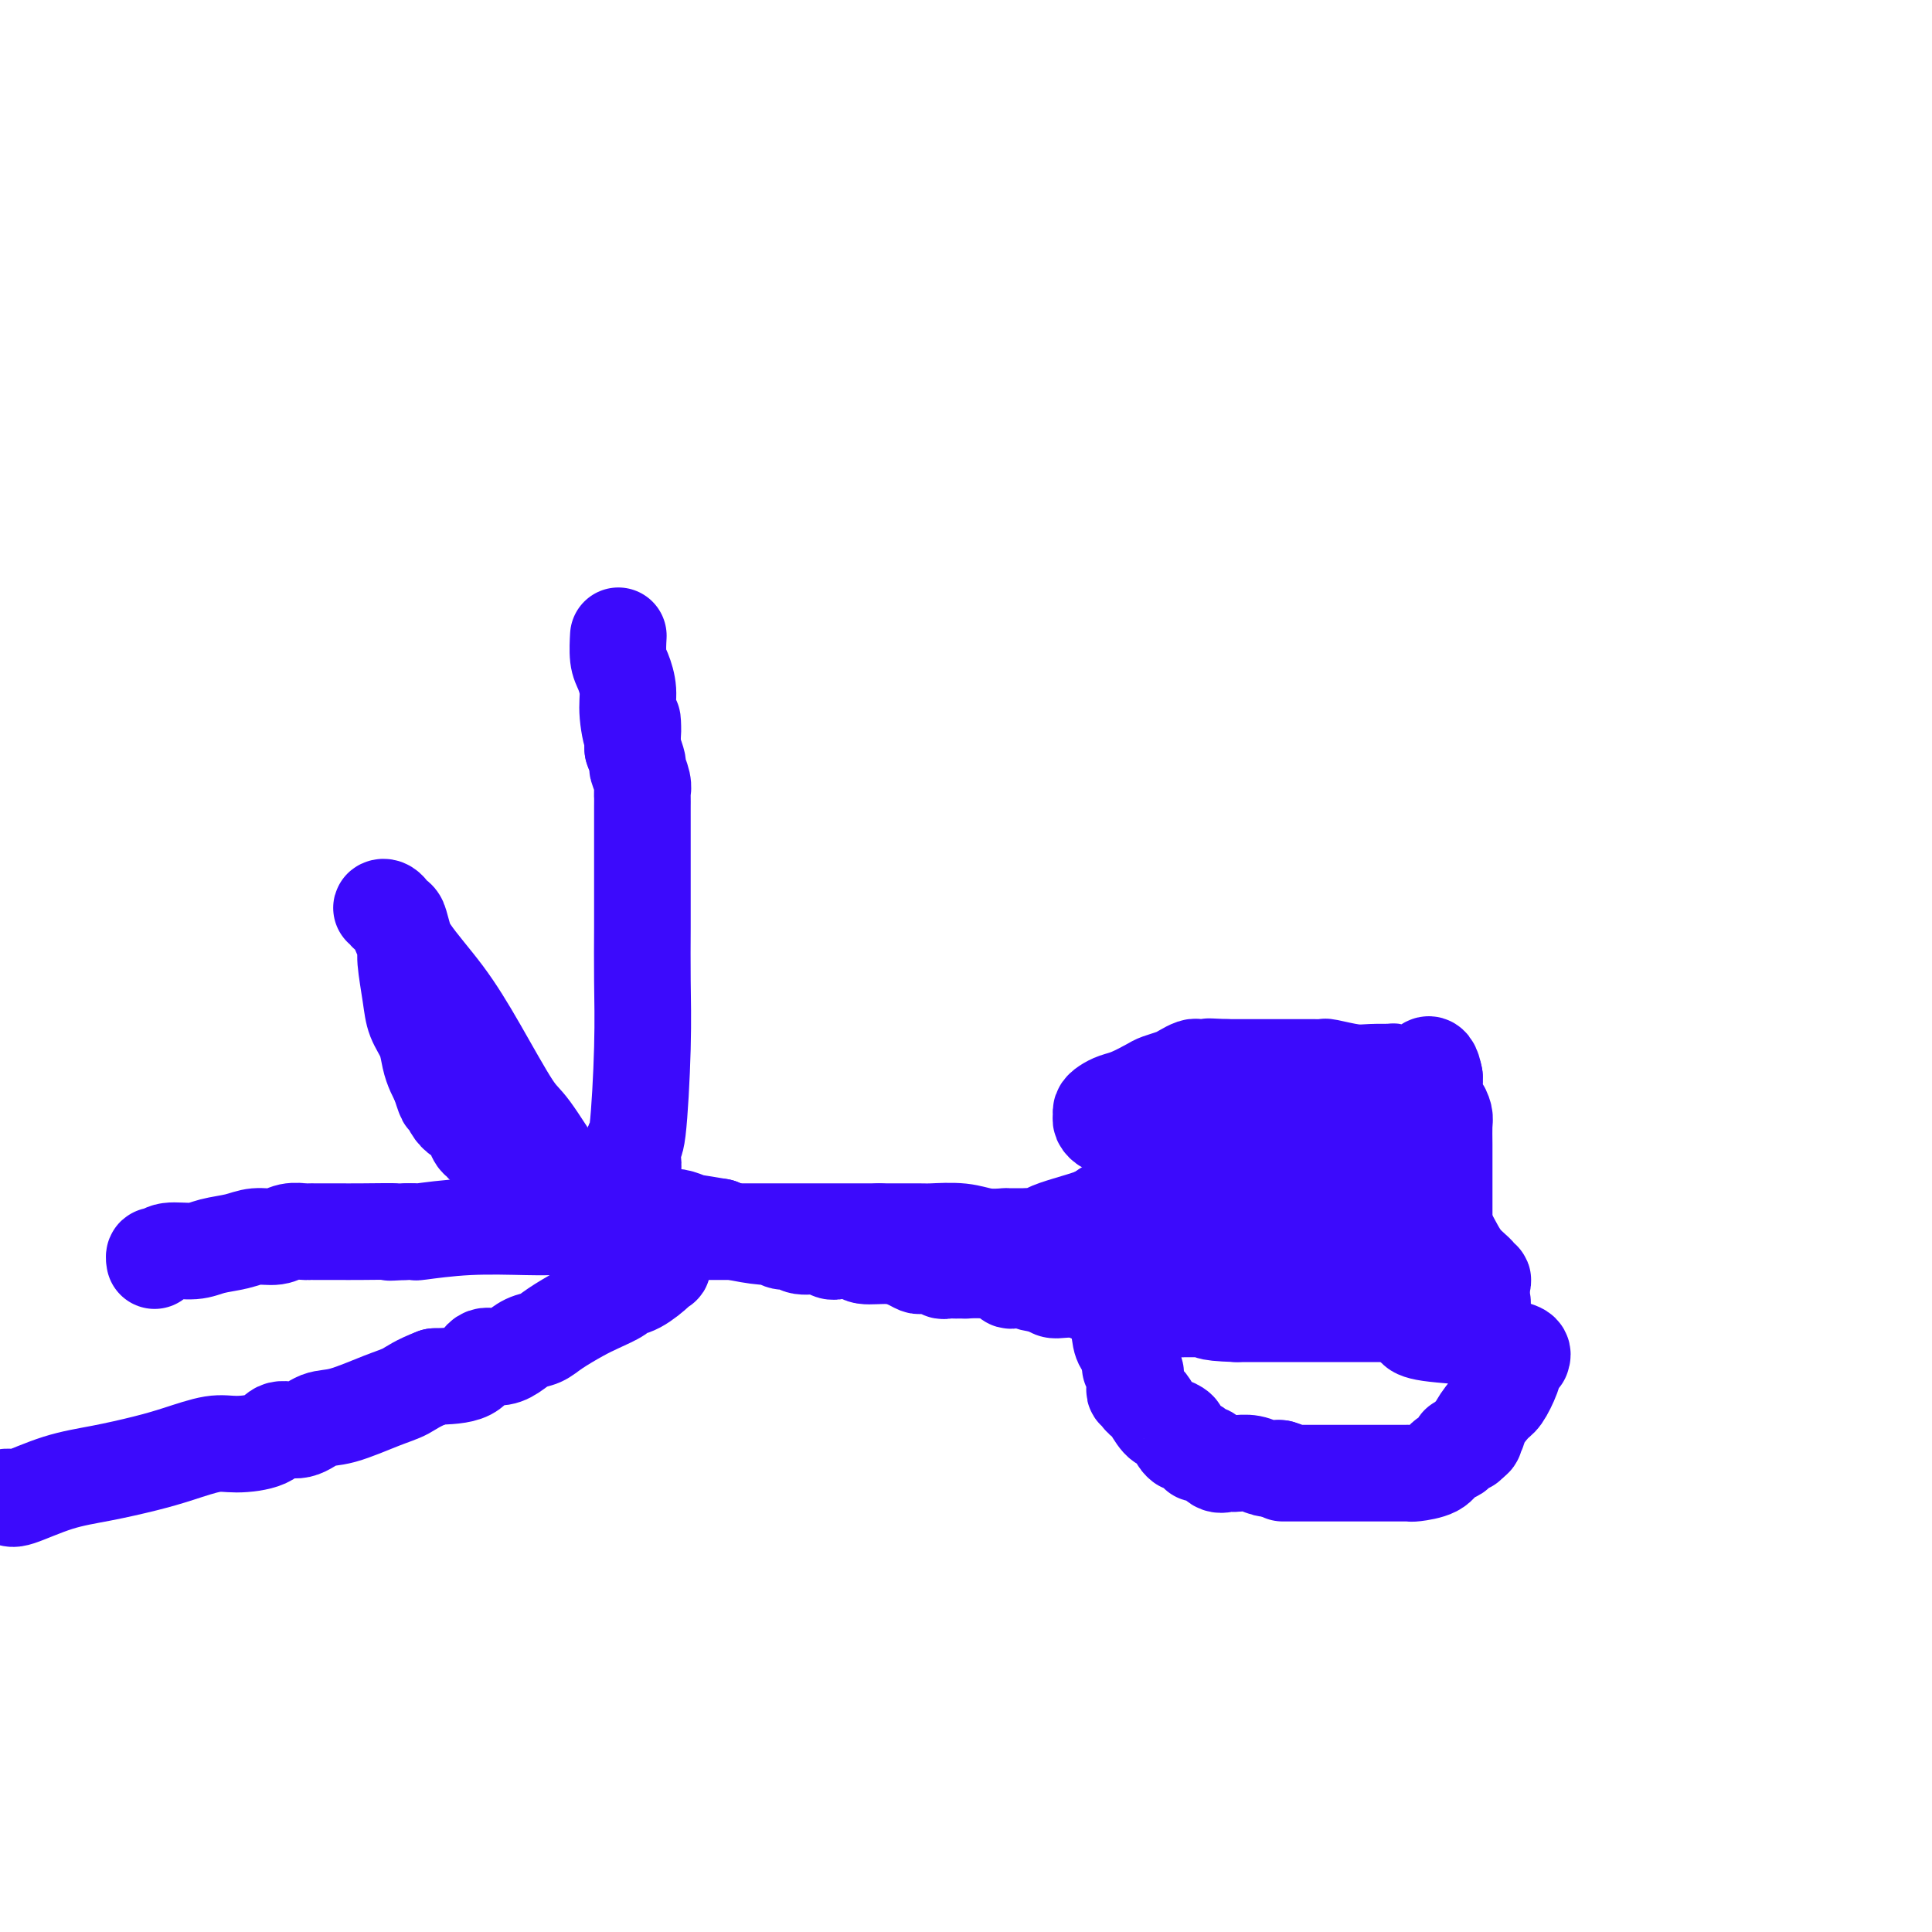 <svg viewBox='0 0 400 400' version='1.1' xmlns='http://www.w3.org/2000/svg' xmlns:xlink='http://www.w3.org/1999/xlink'><g fill='none' stroke='#3C0AFC' stroke-width='20' stroke-linecap='round' stroke-linejoin='round'><path d='M139,255c-0.139,0.000 -0.277,0.000 1,0c1.277,0.000 3.971,0.000 6,0c2.029,-0.000 3.395,0.000 6,0c2.605,0.000 6.449,-0.000 8,0c1.551,0.000 0.810,0.000 1,0c0.190,0.000 1.310,-0.000 2,0c0.690,0.000 0.951,0.000 1,0c0.049,0.000 -0.113,0.000 0,0c0.113,0.000 0.500,0.000 1,0c0.500,0.000 1.112,0.000 2,0c0.888,0.000 2.053,0.000 3,0c0.947,-0.000 1.677,0.000 3,0c1.323,-0.000 3.241,0.000 4,0c0.759,-0.000 0.360,0.000 1,0c0.640,0.000 2.320,0.000 4,0'/><path d='M182,255c6.844,0.000 2.453,0.000 1,0c-1.453,-0.000 0.030,-0.000 1,0c0.970,0.000 1.425,0.000 2,0c0.575,-0.000 1.269,-0.001 2,0c0.731,0.001 1.499,0.004 2,0c0.501,-0.004 0.734,-0.015 1,0c0.266,0.015 0.565,0.057 2,0c1.435,-0.057 4.007,-0.211 6,0c1.993,0.211 3.407,0.789 5,1c1.593,0.211 3.365,0.057 4,0c0.635,-0.057 0.132,-0.015 0,0c-0.132,0.015 0.105,0.004 1,0c0.895,-0.004 2.447,-0.002 4,0'/><path d='M213,256c5.202,0.080 2.706,-0.220 4,-1c1.294,-0.780 6.378,-2.041 9,-3c2.622,-0.959 2.783,-1.616 4,-2c1.217,-0.384 3.492,-0.494 5,-1c1.508,-0.506 2.249,-1.408 3,-2c0.751,-0.592 1.511,-0.874 2,-1c0.489,-0.126 0.709,-0.097 1,0c0.291,0.097 0.655,0.262 1,0c0.345,-0.262 0.670,-0.952 1,-1c0.330,-0.048 0.666,0.545 2,0c1.334,-0.545 3.668,-2.229 5,-3c1.332,-0.771 1.662,-0.630 3,-1c1.338,-0.370 3.684,-1.250 6,-2c2.316,-0.750 4.601,-1.370 6,-2c1.399,-0.630 1.911,-1.269 3,-2c1.089,-0.731 2.755,-1.553 4,-2c1.245,-0.447 2.070,-0.517 3,-1c0.930,-0.483 1.965,-1.378 3,-2c1.035,-0.622 2.071,-0.971 3,-1c0.929,-0.029 1.750,0.261 2,0c0.250,-0.261 -0.071,-1.075 0,-1c0.071,0.075 0.536,1.037 1,2'/><path d='M284,230c11.844,-3.436 5.953,0.975 4,3c-1.953,2.025 0.031,1.665 1,2c0.969,0.335 0.923,1.364 2,4c1.077,2.636 3.279,6.878 5,10c1.721,3.122 2.963,5.122 4,7c1.037,1.878 1.869,3.633 3,5c1.131,1.367 2.561,2.346 3,3c0.439,0.654 -0.113,0.984 0,1c0.113,0.016 0.889,-0.281 1,0c0.111,0.281 -0.445,1.141 -1,2'/><path d='M306,267c2.784,5.887 -1.256,2.103 -3,1c-1.744,-1.103 -1.191,0.474 -1,1c0.191,0.526 0.018,0.001 0,0c-0.018,-0.001 0.117,0.522 0,1c-0.117,0.478 -0.486,0.913 -1,1c-0.514,0.087 -1.173,-0.173 -2,0c-0.827,0.173 -1.821,0.778 -2,1c-0.179,0.222 0.459,0.059 0,0c-0.459,-0.059 -2.014,-0.016 -3,0c-0.986,0.016 -1.402,0.004 -2,0c-0.598,-0.004 -1.378,-0.001 -2,0c-0.622,0.001 -1.085,0.000 -2,0c-0.915,-0.000 -2.281,-0.000 -3,0c-0.719,0.000 -0.792,0.000 -1,0c-0.208,-0.000 -0.551,-0.000 -1,0c-0.449,0.000 -1.002,0.000 -2,0c-0.998,-0.000 -2.439,-0.000 -5,0c-2.561,0.000 -6.242,0.000 -8,0c-1.758,-0.000 -1.592,-0.000 -2,0c-0.408,0.000 -1.391,0.000 -2,0c-0.609,-0.000 -0.846,-0.000 -1,0c-0.154,0.000 -0.226,0.000 -1,0c-0.774,-0.000 -2.249,-0.000 -3,0c-0.751,0.000 -0.779,0.000 -1,0c-0.221,-0.000 -0.635,-0.000 -1,0c-0.365,0.000 -0.683,0.000 -1,0'/><path d='M256,272c-7.427,-0.226 -5.495,-0.793 -5,-1c0.495,-0.207 -0.448,-0.056 -1,0c-0.552,0.056 -0.712,0.015 -1,0c-0.288,-0.015 -0.704,-0.004 -1,0c-0.296,0.004 -0.473,0.002 -1,0c-0.527,-0.002 -1.406,-0.004 -2,0c-0.594,0.004 -0.905,0.015 -1,0c-0.095,-0.015 0.024,-0.057 0,0c-0.024,0.057 -0.191,0.212 -1,0c-0.809,-0.212 -2.259,-0.793 -3,-1c-0.741,-0.207 -0.772,-0.041 -1,0c-0.228,0.041 -0.654,-0.044 -1,0c-0.346,0.044 -0.612,0.218 -1,0c-0.388,-0.218 -0.898,-0.829 -2,-1c-1.102,-0.171 -2.796,0.099 -4,0c-1.204,-0.099 -1.919,-0.565 -3,-1c-1.081,-0.435 -2.527,-0.838 -4,-1c-1.473,-0.162 -2.974,-0.082 -4,0c-1.026,0.082 -1.579,0.166 -2,0c-0.421,-0.166 -0.711,-0.583 -1,-1'/><path d='M217,266c-6.122,-0.868 -1.929,-0.039 -1,0c0.929,0.039 -1.408,-0.711 -3,-1c-1.592,-0.289 -2.438,-0.116 -3,0c-0.562,0.116 -0.839,0.175 -1,0c-0.161,-0.175 -0.207,-0.583 -1,-1c-0.793,-0.417 -2.335,-0.844 -4,-1c-1.665,-0.156 -3.454,-0.041 -4,0c-0.546,0.041 0.152,0.007 0,0c-0.152,-0.007 -1.153,0.012 -2,0c-0.847,-0.012 -1.540,-0.056 -2,0c-0.460,0.056 -0.686,0.212 -1,0c-0.314,-0.212 -0.716,-0.792 -1,-1c-0.284,-0.208 -0.451,-0.046 -1,0c-0.549,0.046 -1.482,-0.025 -2,0c-0.518,0.025 -0.622,0.147 -1,0c-0.378,-0.147 -1.031,-0.561 -2,-1c-0.969,-0.439 -2.255,-0.903 -4,-1c-1.745,-0.097 -3.948,0.171 -5,0c-1.052,-0.171 -0.951,-0.782 -2,-1c-1.049,-0.218 -3.247,-0.043 -4,0c-0.753,0.043 -0.060,-0.045 0,0c0.060,0.045 -0.511,0.223 -1,0c-0.489,-0.223 -0.894,-0.848 -2,-1c-1.106,-0.152 -2.911,0.170 -4,0c-1.089,-0.170 -1.460,-0.833 -2,-1c-0.540,-0.167 -1.247,0.162 -2,0c-0.753,-0.162 -1.552,-0.817 -2,-1c-0.448,-0.183 -0.544,0.105 -2,0c-1.456,-0.105 -4.273,-0.601 -6,-1c-1.727,-0.399 -2.363,-0.699 -3,-1'/><path d='M149,254c-10.902,-1.853 -4.155,-0.486 -2,0c2.155,0.486 -0.280,0.092 -1,0c-0.720,-0.092 0.275,0.120 0,0c-0.275,-0.120 -1.818,-0.572 -3,-1c-1.182,-0.428 -2.001,-0.832 -3,-1c-0.999,-0.168 -2.179,-0.102 -3,0c-0.821,0.102 -1.284,0.238 -2,0c-0.716,-0.238 -1.686,-0.849 -3,-1c-1.314,-0.151 -2.972,0.158 -4,0c-1.028,-0.158 -1.428,-0.783 -2,-1c-0.572,-0.217 -1.318,-0.027 -2,0c-0.682,0.027 -1.299,-0.108 -2,0c-0.701,0.108 -1.486,0.459 -2,0c-0.514,-0.459 -0.757,-1.730 -1,-3'/><path d='M119,247c-0.511,-0.863 -1.288,-1.522 -3,-4c-1.712,-2.478 -4.360,-6.776 -6,-9c-1.640,-2.224 -2.274,-2.373 -4,-5c-1.726,-2.627 -4.546,-7.731 -7,-12c-2.454,-4.269 -4.543,-7.704 -7,-11c-2.457,-3.296 -5.281,-6.453 -7,-9c-1.719,-2.547 -2.333,-4.483 -3,-6c-0.667,-1.517 -1.387,-2.614 -2,-3c-0.613,-0.386 -1.118,-0.061 -1,0c0.118,0.061 0.859,-0.142 1,0c0.141,0.142 -0.317,0.628 0,1c0.317,0.372 1.409,0.630 2,1c0.591,0.370 0.682,0.854 1,2c0.318,1.146 0.862,2.956 1,4c0.138,1.044 -0.132,1.322 0,3c0.132,1.678 0.665,4.756 1,7c0.335,2.244 0.472,3.652 1,5c0.528,1.348 1.448,2.635 2,4c0.552,1.365 0.736,2.809 1,4c0.264,1.191 0.610,2.128 1,3c0.390,0.872 0.826,1.678 1,2c0.174,0.322 0.087,0.161 0,0'/><path d='M91,224c1.852,5.806 0.982,2.320 1,2c0.018,-0.320 0.923,2.526 2,4c1.077,1.474 2.326,1.576 3,2c0.674,0.424 0.772,1.170 1,2c0.228,0.830 0.586,1.743 1,2c0.414,0.257 0.884,-0.142 1,0c0.116,0.142 -0.124,0.825 0,1c0.124,0.175 0.610,-0.160 1,0c0.390,0.160 0.683,0.813 1,1c0.317,0.187 0.660,-0.094 1,0c0.340,0.094 0.679,0.561 1,1c0.321,0.439 0.625,0.849 2,2c1.375,1.151 3.821,3.043 5,4c1.179,0.957 1.090,0.978 1,1c-0.090,0.022 -0.182,0.043 0,0c0.182,-0.043 0.636,-0.151 1,0c0.364,0.151 0.636,0.563 1,1c0.364,0.437 0.819,0.901 1,1c0.181,0.099 0.087,-0.167 0,0c-0.087,0.167 -0.168,0.766 0,1c0.168,0.234 0.584,0.101 1,0c0.416,-0.101 0.833,-0.172 1,0c0.167,0.172 0.083,0.586 0,1'/><path d='M117,250c3.197,2.133 2.191,0.467 2,0c-0.191,-0.467 0.435,0.267 1,1c0.565,0.733 1.070,1.465 2,2c0.930,0.535 2.284,0.875 2,1c-0.284,0.125 -2.207,0.037 -4,0c-1.793,-0.037 -3.456,-0.024 -5,0c-1.544,0.024 -2.969,0.059 -6,0c-3.031,-0.059 -7.668,-0.212 -12,0c-4.332,0.212 -8.359,0.788 -10,1c-1.641,0.212 -0.898,0.061 -1,0c-0.102,-0.061 -1.051,-0.030 -2,0'/><path d='M84,255c-5.972,0.309 -1.900,0.083 -2,0c-0.100,-0.083 -4.370,-0.022 -7,0c-2.630,0.022 -3.620,0.006 -5,0c-1.380,-0.006 -3.149,-0.003 -4,0c-0.851,0.003 -0.782,0.005 -1,0c-0.218,-0.005 -0.722,-0.016 -1,0c-0.278,0.016 -0.330,0.060 -1,0c-0.670,-0.060 -1.957,-0.224 -3,0c-1.043,0.224 -1.841,0.835 -3,1c-1.159,0.165 -2.678,-0.114 -4,0c-1.322,0.114 -2.448,0.623 -4,1c-1.552,0.377 -3.530,0.622 -5,1c-1.470,0.378 -2.432,0.890 -4,1c-1.568,0.110 -3.740,-0.180 -5,0c-1.260,0.180 -1.606,0.832 -2,1c-0.394,0.168 -0.837,-0.147 -1,0c-0.163,0.147 -0.047,0.756 0,1c0.047,0.244 0.023,0.122 0,0'/><path d='M130,245c0.417,-1.138 0.833,-2.277 1,-3c0.167,-0.723 0.083,-1.031 0,-2c-0.083,-0.969 -0.166,-2.597 0,-3c0.166,-0.403 0.580,0.421 1,-3c0.420,-3.421 0.844,-11.086 1,-17c0.156,-5.914 0.042,-10.075 0,-14c-0.042,-3.925 -0.011,-7.612 0,-11c0.011,-3.388 0.003,-6.477 0,-9c-0.003,-2.523 -0.001,-4.482 0,-6c0.001,-1.518 0.000,-2.596 0,-4c-0.000,-1.404 -0.000,-3.135 0,-4c0.000,-0.865 0.001,-0.863 0,-1c-0.001,-0.137 -0.004,-0.412 0,-1c0.004,-0.588 0.016,-1.490 0,-2c-0.016,-0.510 -0.060,-0.628 0,-1c0.060,-0.372 0.222,-0.997 0,-2c-0.222,-1.003 -0.829,-2.386 -1,-3c-0.171,-0.614 0.094,-0.461 0,-1c-0.094,-0.539 -0.547,-1.769 -1,-3'/><path d='M131,155c-0.246,-10.094 0.141,-4.330 0,-3c-0.141,1.330 -0.808,-1.774 -1,-4c-0.192,-2.226 0.092,-3.573 0,-5c-0.092,-1.427 -0.561,-2.932 -1,-4c-0.439,-1.068 -0.850,-1.698 -1,-3c-0.150,-1.302 -0.040,-3.277 0,-4c0.040,-0.723 0.011,-0.195 0,0c-0.011,0.195 -0.003,0.056 0,0c0.003,-0.056 0.002,-0.028 0,0'/><path d='M125,254c0.154,-0.178 0.308,-0.355 1,0c0.692,0.355 1.923,1.244 3,2c1.077,0.756 2.001,1.381 3,2c0.999,0.619 2.074,1.234 3,2c0.926,0.766 1.705,1.683 2,2c0.295,0.317 0.107,0.035 0,0c-0.107,-0.035 -0.132,0.179 -1,1c-0.868,0.821 -2.579,2.249 -4,3c-1.421,0.751 -2.551,0.823 -3,1c-0.449,0.177 -0.216,0.457 -1,1c-0.784,0.543 -2.583,1.349 -4,2c-1.417,0.651 -2.452,1.147 -4,2c-1.548,0.853 -3.611,2.061 -5,3c-1.389,0.939 -2.105,1.608 -3,2c-0.895,0.392 -1.969,0.508 -3,1c-1.031,0.492 -2.019,1.361 -3,2c-0.981,0.639 -1.954,1.048 -3,1c-1.046,-0.048 -2.166,-0.551 -3,0c-0.834,0.551 -1.381,2.158 -3,3c-1.619,0.842 -4.309,0.921 -7,1'/><path d='M90,285c-3.643,1.379 -4.749,2.325 -6,3c-1.251,0.675 -2.646,1.079 -5,2c-2.354,0.921 -5.666,2.358 -8,3c-2.334,0.642 -3.688,0.488 -5,1c-1.312,0.512 -2.581,1.691 -4,2c-1.419,0.309 -2.986,-0.251 -4,0c-1.014,0.251 -1.474,1.313 -3,2c-1.526,0.687 -4.117,0.999 -6,1c-1.883,0.001 -3.059,-0.311 -5,0c-1.941,0.311 -4.646,1.243 -7,2c-2.354,0.757 -4.357,1.337 -7,2c-2.643,0.663 -5.927,1.407 -9,2c-3.073,0.593 -5.934,1.035 -9,2c-3.066,0.965 -6.337,2.455 -8,3c-1.663,0.545 -1.717,0.147 -2,0c-0.283,-0.147 -0.795,-0.042 -1,0c-0.205,0.042 -0.102,0.021 0,0'/><path d='M296,266c0.226,0.192 0.452,0.383 -1,0c-1.452,-0.383 -4.582,-1.342 -7,-2c-2.418,-0.658 -4.123,-1.016 -6,-1c-1.877,0.016 -3.926,0.406 -6,0c-2.074,-0.406 -4.174,-1.609 -5,-2c-0.826,-0.391 -0.379,0.031 0,0c0.379,-0.031 0.689,-0.516 1,-1'/><path d='M272,260c-3.389,-1.164 0.139,-1.072 2,-1c1.861,0.072 2.054,0.126 2,0c-0.054,-0.126 -0.355,-0.433 1,-1c1.355,-0.567 4.368,-1.395 7,-3c2.632,-1.605 4.884,-3.986 7,-5c2.116,-1.014 4.097,-0.662 5,-1c0.903,-0.338 0.728,-1.365 1,-2c0.272,-0.635 0.991,-0.877 1,-1c0.009,-0.123 -0.691,-0.128 -2,0c-1.309,0.128 -3.225,0.389 -8,0c-4.775,-0.389 -12.408,-1.427 -18,-2c-5.592,-0.573 -9.143,-0.682 -13,-1c-3.857,-0.318 -8.021,-0.846 -10,-1c-1.979,-0.154 -1.771,0.068 -2,0c-0.229,-0.068 -0.893,-0.424 0,-1c0.893,-0.576 3.342,-1.371 5,-2c1.658,-0.629 2.523,-1.092 4,-2c1.477,-0.908 3.565,-2.259 5,-3c1.435,-0.741 2.218,-0.870 3,-1'/><path d='M262,233c2.229,-1.531 0.301,-0.858 -1,0c-1.301,0.858 -1.976,1.900 -4,3c-2.024,1.100 -5.399,2.256 -9,4c-3.601,1.744 -7.430,4.074 -11,6c-3.570,1.926 -6.880,3.448 -9,5c-2.120,1.552 -3.049,3.134 -4,4c-0.951,0.866 -1.924,1.017 -2,1c-0.076,-0.017 0.746,-0.201 3,0c2.254,0.201 5.941,0.786 11,1c5.059,0.214 11.491,0.056 15,0c3.509,-0.056 4.095,-0.009 6,0c1.905,0.009 5.129,-0.018 7,0c1.871,0.018 2.388,0.082 3,0c0.612,-0.082 1.318,-0.309 1,0c-0.318,0.309 -1.659,1.155 -3,2'/><path d='M265,259c-1.085,0.702 -2.798,1.456 -4,2c-1.202,0.544 -1.892,0.879 -5,2c-3.108,1.121 -8.633,3.029 -11,4c-2.367,0.971 -1.575,1.005 -1,1c0.575,-0.005 0.932,-0.047 2,0c1.068,0.047 2.848,0.185 4,0c1.152,-0.185 1.677,-0.692 4,-1c2.323,-0.308 6.443,-0.417 10,-1c3.557,-0.583 6.549,-1.641 8,-2c1.451,-0.359 1.359,-0.020 1,0c-0.359,0.020 -0.986,-0.281 -2,0c-1.014,0.281 -2.416,1.143 -5,2c-2.584,0.857 -6.351,1.708 -8,2c-1.649,0.292 -1.179,0.026 -1,0c0.179,-0.026 0.069,0.189 1,0c0.931,-0.189 2.905,-0.782 4,-1c1.095,-0.218 1.313,-0.062 1,0c-0.313,0.062 -1.156,0.031 -2,0'/><path d='M261,267c-0.172,-0.155 -2.102,-0.042 -3,0c-0.898,0.042 -0.764,0.012 -2,0c-1.236,-0.012 -3.841,-0.007 -5,0c-1.159,0.007 -0.872,0.017 -1,0c-0.128,-0.017 -0.671,-0.060 -1,0c-0.329,0.060 -0.445,0.223 -1,0c-0.555,-0.223 -1.549,-0.830 -2,-1c-0.451,-0.170 -0.358,0.099 -1,0c-0.642,-0.099 -2.020,-0.566 -3,-1c-0.980,-0.434 -1.562,-0.834 -2,-1c-0.438,-0.166 -0.733,-0.096 -1,0c-0.267,0.096 -0.508,0.218 -1,0c-0.492,-0.218 -1.235,-0.777 -3,-1c-1.765,-0.223 -4.551,-0.111 -6,0c-1.449,0.111 -1.561,0.222 -2,0c-0.439,-0.222 -1.206,-0.776 -2,-1c-0.794,-0.224 -1.617,-0.116 -2,0c-0.383,0.116 -0.326,0.241 -1,0c-0.674,-0.241 -2.078,-0.849 -3,-1c-0.922,-0.151 -1.360,0.155 -2,0c-0.640,-0.155 -1.480,-0.773 -2,-1c-0.520,-0.227 -0.720,-0.065 -1,0c-0.280,0.065 -0.640,0.032 -1,0'/><path d='M213,260c-7.424,-1.200 -1.985,-0.701 1,0c2.985,0.701 3.517,1.603 4,2c0.483,0.397 0.917,0.288 2,1c1.083,0.712 2.816,2.244 4,3c1.184,0.756 1.820,0.738 2,1c0.180,0.262 -0.097,0.806 0,1c0.097,0.194 0.566,0.037 1,0c0.434,-0.037 0.832,0.046 1,0c0.168,-0.046 0.104,-0.220 0,0c-0.104,0.220 -0.249,0.833 0,1c0.249,0.167 0.893,-0.111 1,0c0.107,0.111 -0.322,0.610 0,1c0.322,0.390 1.396,0.672 2,2c0.604,1.328 0.740,3.704 1,5c0.260,1.296 0.646,1.513 1,2c0.354,0.487 0.677,1.243 1,2'/><path d='M234,281c0.713,2.261 -0.005,1.915 0,2c0.005,0.085 0.732,0.601 1,1c0.268,0.399 0.076,0.680 0,1c-0.076,0.320 -0.035,0.677 0,1c0.035,0.323 0.065,0.612 0,1c-0.065,0.388 -0.226,0.875 0,1c0.226,0.125 0.837,-0.114 1,0c0.163,0.114 -0.123,0.580 0,1c0.123,0.420 0.653,0.795 1,1c0.347,0.205 0.510,0.240 1,1c0.490,0.760 1.307,2.245 2,3c0.693,0.755 1.261,0.781 2,1c0.739,0.219 1.650,0.632 2,1c0.350,0.368 0.140,0.690 0,1c-0.140,0.310 -0.211,0.609 0,1c0.211,0.391 0.704,0.873 1,1c0.296,0.127 0.397,-0.102 1,0c0.603,0.102 1.709,0.535 2,1c0.291,0.465 -0.234,0.962 0,1c0.234,0.038 1.227,-0.382 2,0c0.773,0.382 1.326,1.565 2,2c0.674,0.435 1.468,0.120 2,0c0.532,-0.120 0.800,-0.046 1,0c0.200,0.046 0.330,0.065 1,0c0.670,-0.065 1.881,-0.213 3,0c1.119,0.213 2.148,0.788 3,1c0.852,0.212 1.529,0.061 2,0c0.471,-0.061 0.735,-0.030 1,0'/><path d='M265,304c3.341,1.000 1.692,1.000 1,1c-0.692,0.000 -0.427,0.000 0,0c0.427,-0.000 1.018,-0.000 2,0c0.982,0.000 2.357,0.000 3,0c0.643,-0.000 0.553,-0.000 1,0c0.447,0.000 1.429,0.000 2,0c0.571,-0.000 0.729,-0.000 1,0c0.271,0.000 0.655,0.000 1,0c0.345,-0.000 0.649,-0.000 1,0c0.351,0.000 0.747,0.000 1,0c0.253,-0.000 0.362,-0.000 1,0c0.638,0.000 1.806,0.000 3,0c1.194,-0.000 2.414,-0.000 3,0c0.586,0.000 0.538,0.000 1,0c0.462,-0.000 1.434,-0.000 2,0c0.566,0.000 0.726,0.001 1,0c0.274,-0.001 0.661,-0.002 1,0c0.339,0.002 0.629,0.008 1,0c0.371,-0.008 0.824,-0.030 1,0c0.176,0.030 0.076,0.110 1,0c0.924,-0.110 2.874,-0.411 4,-1c1.126,-0.589 1.429,-1.464 2,-2c0.571,-0.536 1.411,-0.731 2,-1c0.589,-0.269 0.929,-0.611 1,-1c0.071,-0.389 -0.125,-0.826 0,-1c0.125,-0.174 0.572,-0.085 1,0c0.428,0.085 0.837,0.167 1,0c0.163,-0.167 0.082,-0.584 0,-1'/><path d='M304,298c2.166,-0.962 1.080,0.134 1,0c-0.080,-0.134 0.847,-1.498 1,-2c0.153,-0.502 -0.468,-0.141 0,-1c0.468,-0.859 2.024,-2.938 3,-4c0.976,-1.062 1.371,-1.107 2,-2c0.629,-0.893 1.491,-2.635 2,-4c0.509,-1.365 0.665,-2.355 1,-3c0.335,-0.645 0.848,-0.946 1,-1c0.152,-0.054 -0.059,0.140 0,0c0.059,-0.140 0.387,-0.615 0,-1c-0.387,-0.385 -1.491,-0.682 -3,-1c-1.509,-0.318 -3.424,-0.659 -4,-1c-0.576,-0.341 0.185,-0.682 -2,-1c-2.185,-0.318 -7.318,-0.613 -10,-1c-2.682,-0.387 -2.915,-0.867 -3,-1c-0.085,-0.133 -0.023,0.079 0,0c0.023,-0.079 0.007,-0.451 0,-1c-0.007,-0.549 -0.003,-1.274 0,-2'/><path d='M293,272c0.117,-0.301 0.408,0.448 1,0c0.592,-0.448 1.483,-2.093 2,-3c0.517,-0.907 0.660,-1.077 1,-2c0.340,-0.923 0.876,-2.600 1,-4c0.124,-1.400 -0.163,-2.522 0,-3c0.163,-0.478 0.776,-0.313 1,-1c0.224,-0.687 0.060,-2.225 0,-3c-0.060,-0.775 -0.016,-0.785 0,-1c0.016,-0.215 0.004,-0.634 0,-1c-0.004,-0.366 -0.001,-0.680 0,-1c0.001,-0.320 0.000,-0.646 0,-1c-0.000,-0.354 -0.000,-0.737 0,-2c0.000,-1.263 0.000,-3.408 0,-4c-0.000,-0.592 -0.000,0.367 0,0c0.000,-0.367 0.001,-2.062 0,-3c-0.001,-0.938 -0.003,-1.120 0,-2c0.003,-0.880 0.011,-2.457 0,-4c-0.011,-1.543 -0.041,-3.051 0,-4c0.041,-0.949 0.155,-1.339 0,-2c-0.155,-0.661 -0.577,-1.592 -1,-2c-0.423,-0.408 -0.845,-0.292 -1,-1c-0.155,-0.708 -0.041,-2.241 0,-3c0.041,-0.759 0.011,-0.743 0,-1c-0.011,-0.257 -0.003,-0.788 0,-1c0.003,-0.212 0.002,-0.106 0,0'/><path d='M297,223c-0.933,-5.101 -2.265,-1.353 -3,0c-0.735,1.353 -0.873,0.310 -1,0c-0.127,-0.310 -0.242,0.113 -1,0c-0.758,-0.113 -2.157,-0.761 -3,-1c-0.843,-0.239 -1.130,-0.068 -1,0c0.130,0.068 0.677,0.032 0,0c-0.677,-0.032 -2.577,-0.061 -4,0c-1.423,0.061 -2.371,0.213 -4,0c-1.629,-0.213 -3.941,-0.789 -5,-1c-1.059,-0.211 -0.864,-0.057 -1,0c-0.136,0.057 -0.603,0.015 -1,0c-0.397,-0.015 -0.723,-0.004 -1,0c-0.277,0.004 -0.503,0.001 -1,0c-0.497,-0.001 -1.263,-0.000 -2,0c-0.737,0.000 -1.444,0.000 -2,0c-0.556,-0.000 -0.961,-0.000 -1,0c-0.039,0.000 0.288,0.000 0,0c-0.288,-0.000 -1.190,-0.000 -2,0c-0.810,0.000 -1.527,0.000 -2,0c-0.473,-0.000 -0.703,-0.000 -1,0c-0.297,0.000 -0.661,0.000 -1,0c-0.339,-0.000 -0.654,-0.000 -1,0c-0.346,0.000 -0.721,0.000 -1,0c-0.279,-0.000 -0.460,-0.000 -1,0c-0.540,0.000 -1.440,0.000 -2,0c-0.560,-0.000 -0.780,-0.000 -1,0'/><path d='M254,221c-6.831,-0.309 -2.408,-0.083 -1,0c1.408,0.083 -0.200,0.022 -1,0c-0.800,-0.022 -0.791,-0.007 -1,0c-0.209,0.007 -0.637,0.005 -1,0c-0.363,-0.005 -0.662,-0.012 -1,0c-0.338,0.012 -0.713,0.045 -1,0c-0.287,-0.045 -0.484,-0.168 -1,0c-0.516,0.168 -1.352,0.626 -2,1c-0.648,0.374 -1.108,0.663 -2,1c-0.892,0.337 -2.217,0.720 -3,1c-0.783,0.280 -1.023,0.456 -2,1c-0.977,0.544 -2.692,1.455 -4,2c-1.308,0.545 -2.208,0.723 -3,1c-0.792,0.277 -1.477,0.652 -2,1c-0.523,0.348 -0.883,0.668 -1,1c-0.117,0.332 0.010,0.677 0,1c-0.010,0.323 -0.158,0.623 0,1c0.158,0.377 0.622,0.832 1,1c0.378,0.168 0.669,0.049 1,0c0.331,-0.049 0.702,-0.027 1,0c0.298,0.027 0.523,0.059 1,0c0.477,-0.059 1.205,-0.208 2,0c0.795,0.208 1.656,0.774 2,1c0.344,0.226 0.172,0.113 0,0'/></g>
</svg>